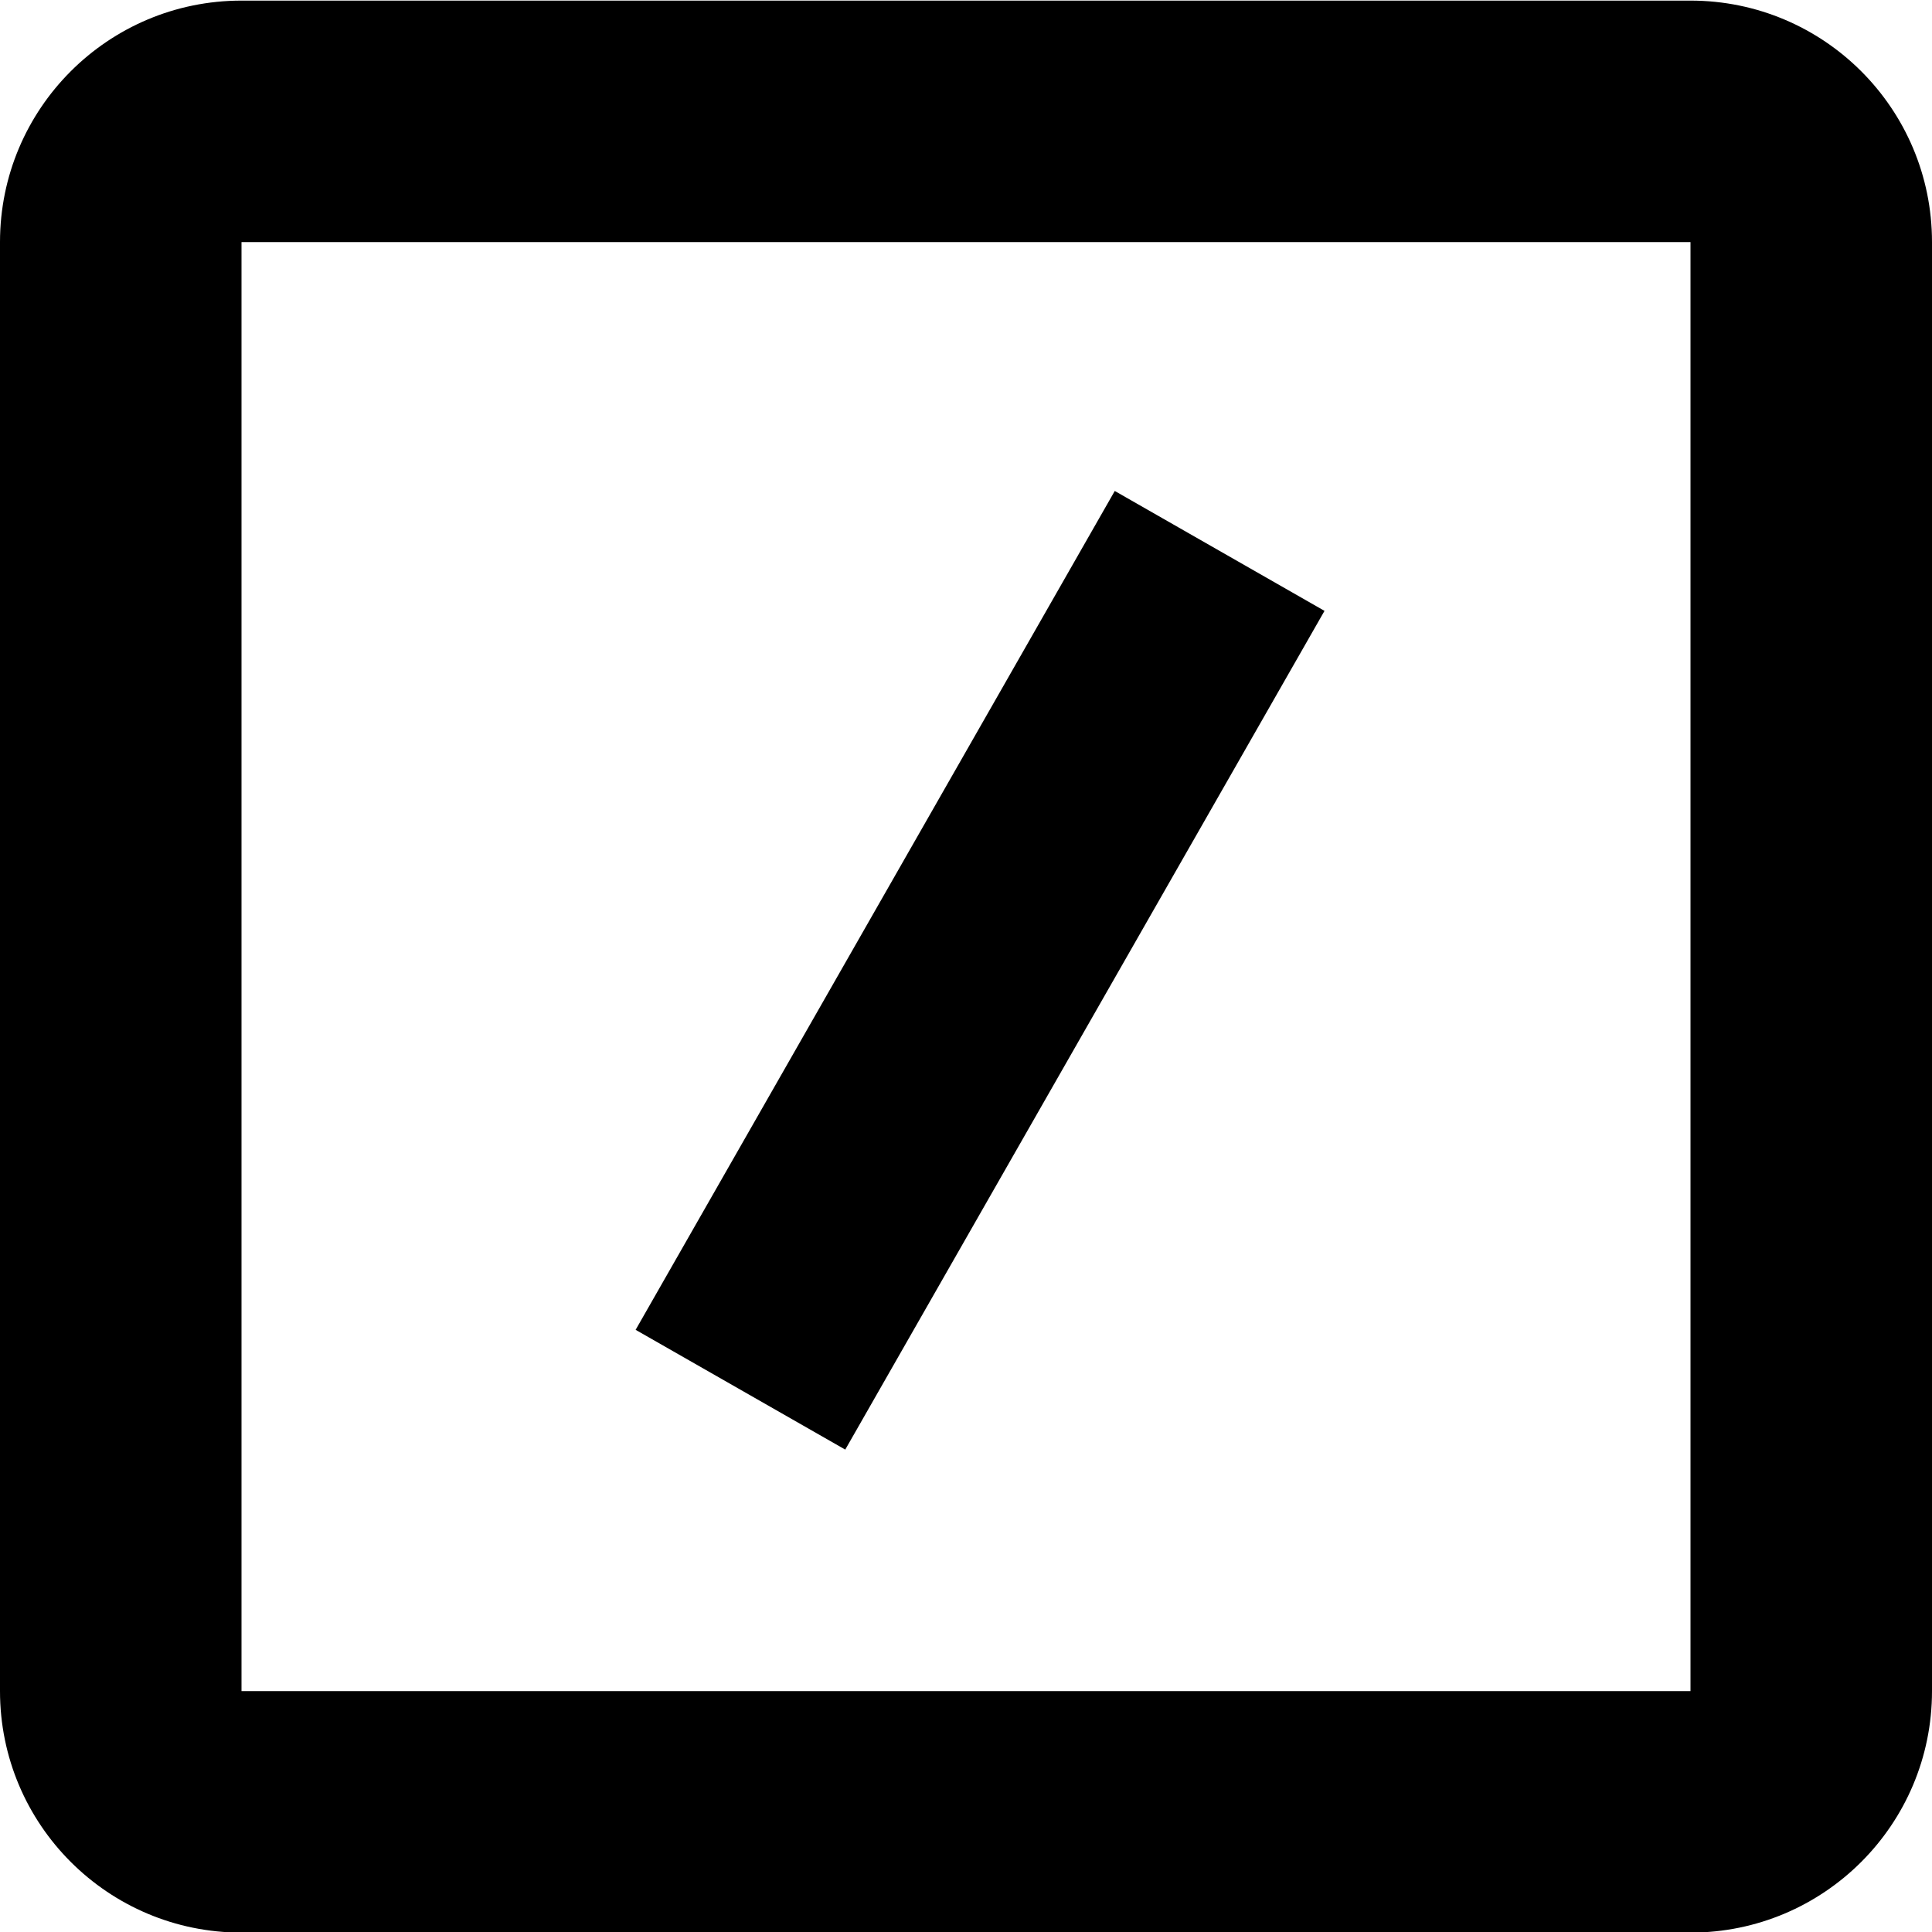 <svg viewBox="0 0 16 16" xmlns="http://www.w3.org/2000/svg">
<path d="M10.969 5.059L7 12.005L5.264 11.013L9.232 4.066L10.969 5.059Z" class="filled no-stroke" />
<path d="M14 0.005C15.105 0.005 16 0.9 16 2.005V14.005C16 15.11 15.105 16.005 14 16.005H2C0.895 16.005 2.41596e-08 15.11 0 14.005V2.005C1.9328e-07 0.9 0.895 0.005 2 0.005H14ZM2 14.005H14V2.005H2V14.005Z" class="filled no-stroke" />
</svg>